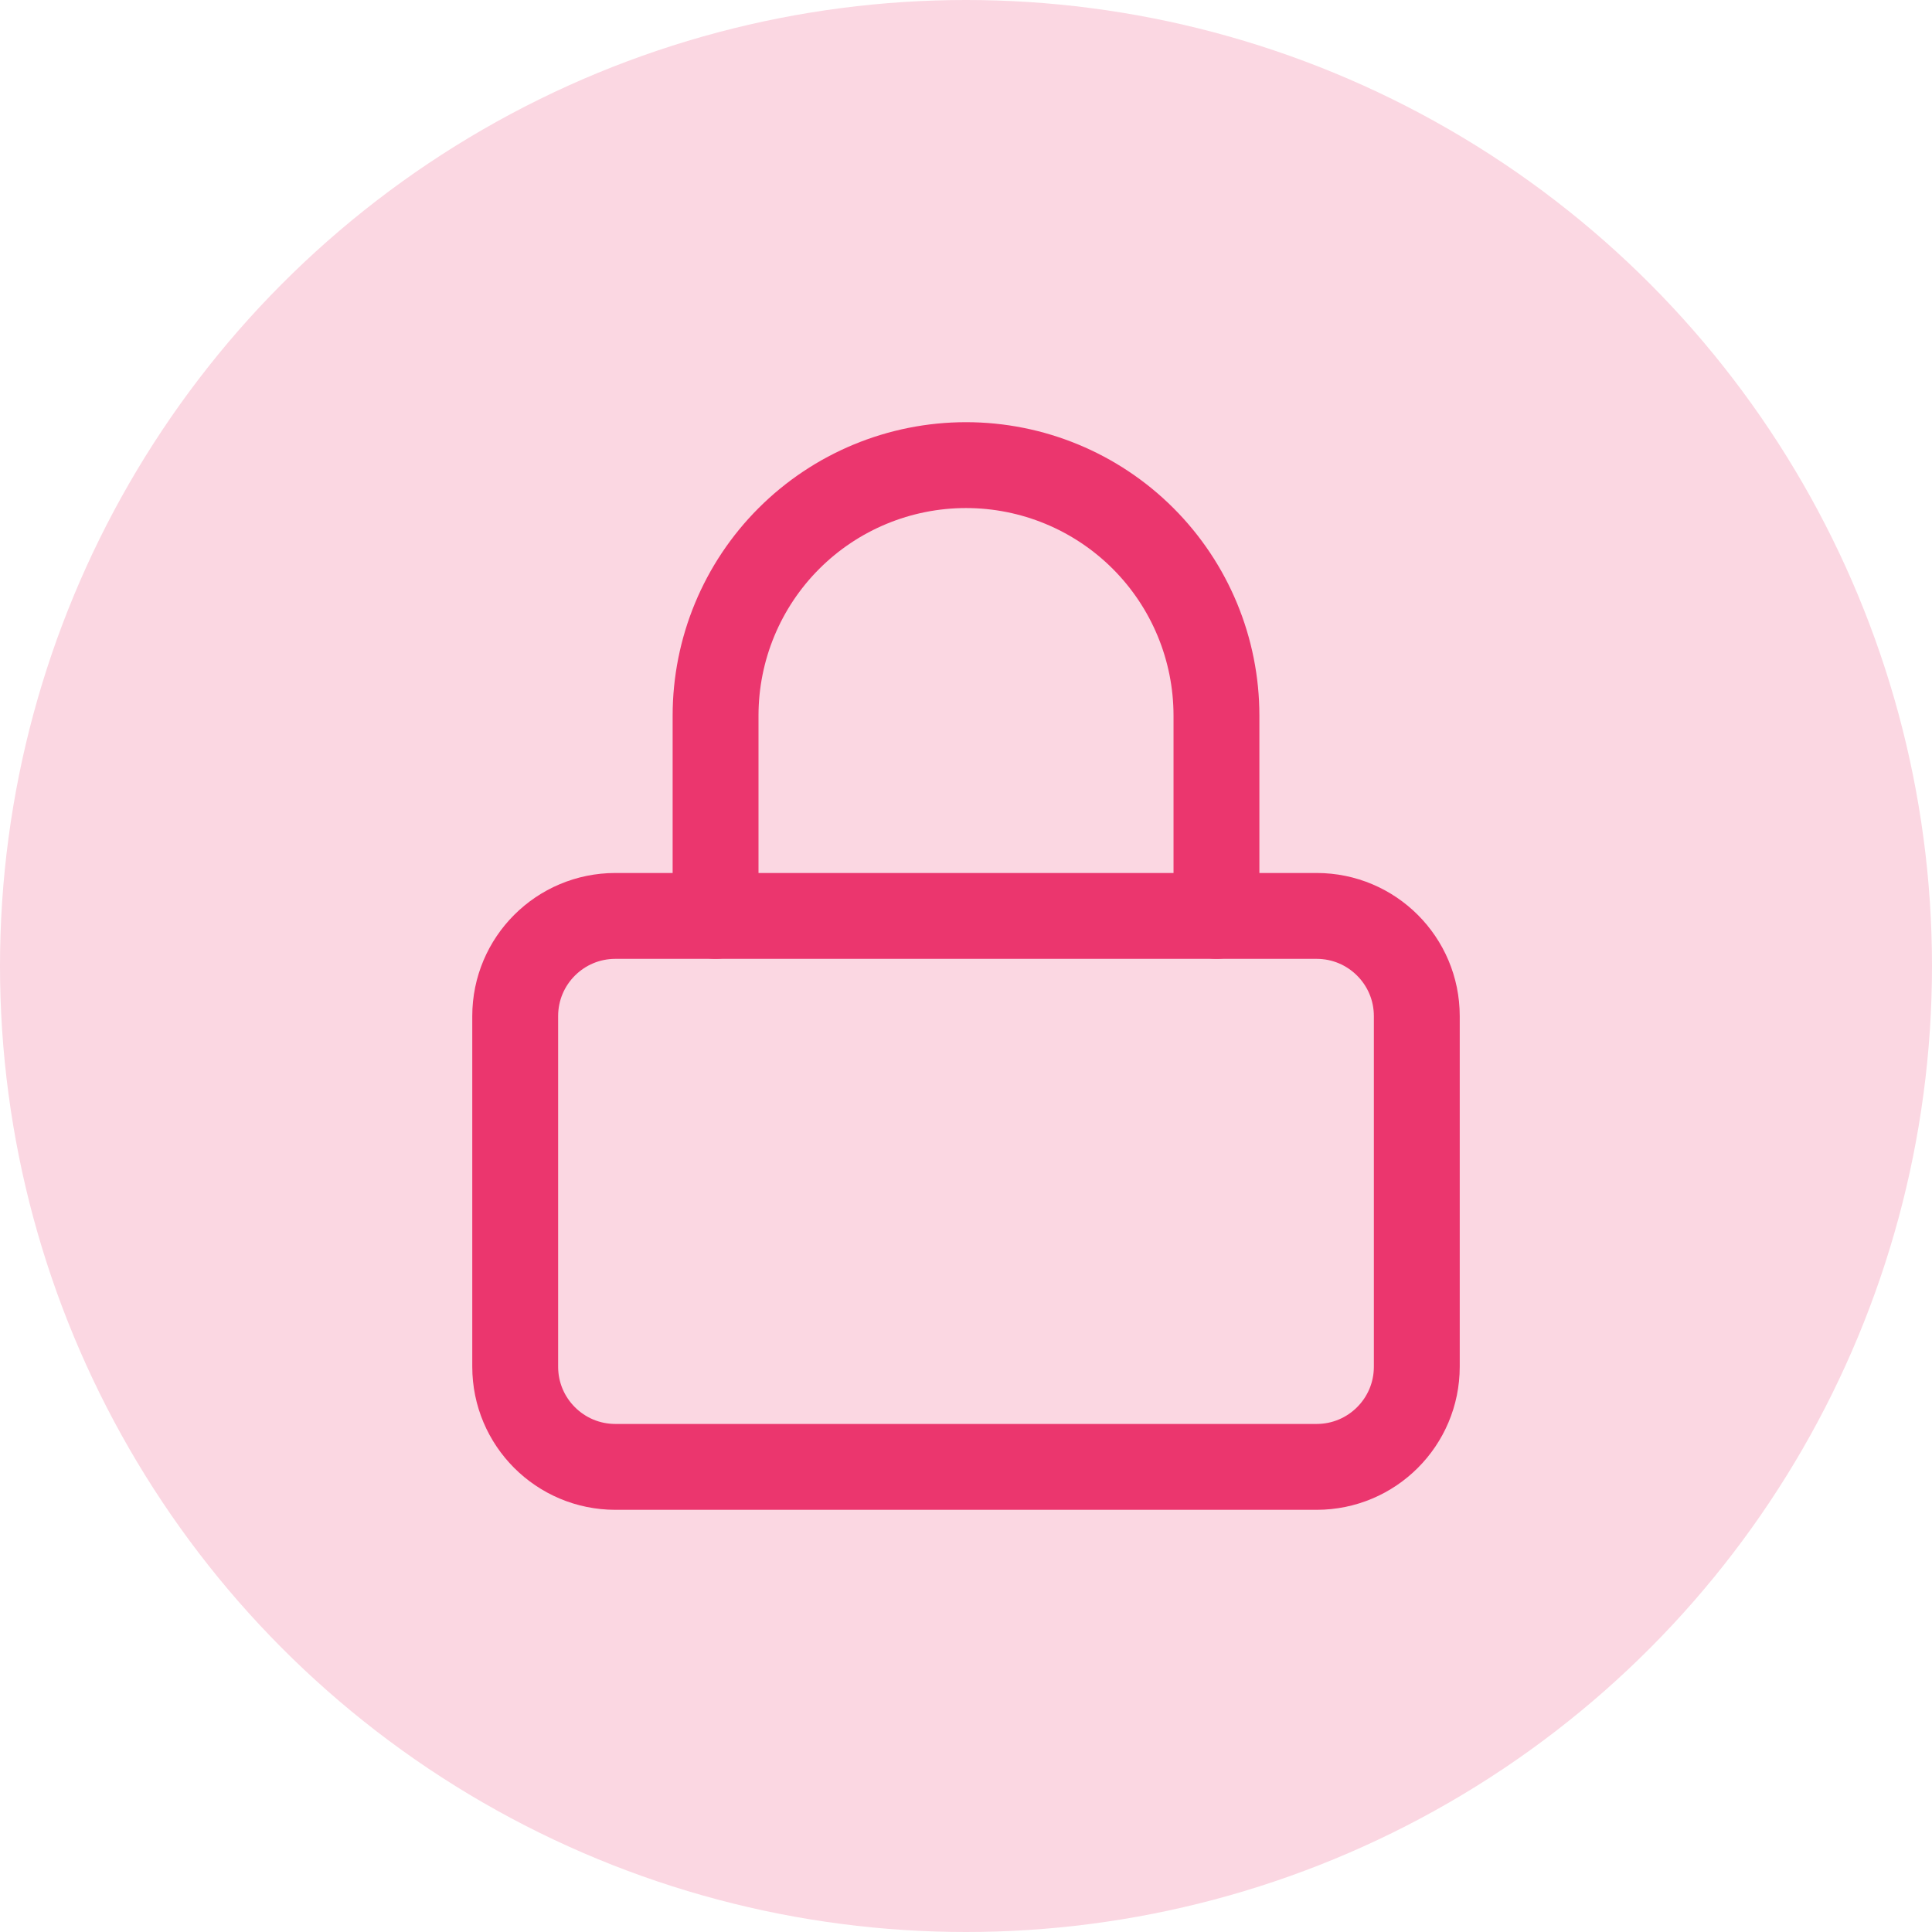 <svg width="90" height="90" viewBox="0 0 90 90" fill="none" xmlns="http://www.w3.org/2000/svg">
<circle cx="45" cy="45" r="45" fill="#FBD7E2"/>
<path d="M61.333 42.667H28.667C26.089 42.667 24 44.756 24 47.333V63.667C24 66.244 26.089 68.333 28.667 68.333H61.333C63.911 68.333 66 66.244 66 63.667V47.333C66 44.756 63.911 42.667 61.333 42.667Z" stroke="#EB366E" stroke-width="4" stroke-linecap="round" stroke-linejoin="round"/>
<path d="M33.334 42.667V33.333C33.334 30.239 34.563 27.272 36.751 25.084C38.939 22.896 41.907 21.667 45.001 21.667C48.095 21.667 51.062 22.896 53.25 25.084C55.438 27.272 56.667 30.239 56.667 33.333V42.667" stroke="#EB366E" stroke-width="4" stroke-linecap="round" stroke-linejoin="round"/>
</svg>
